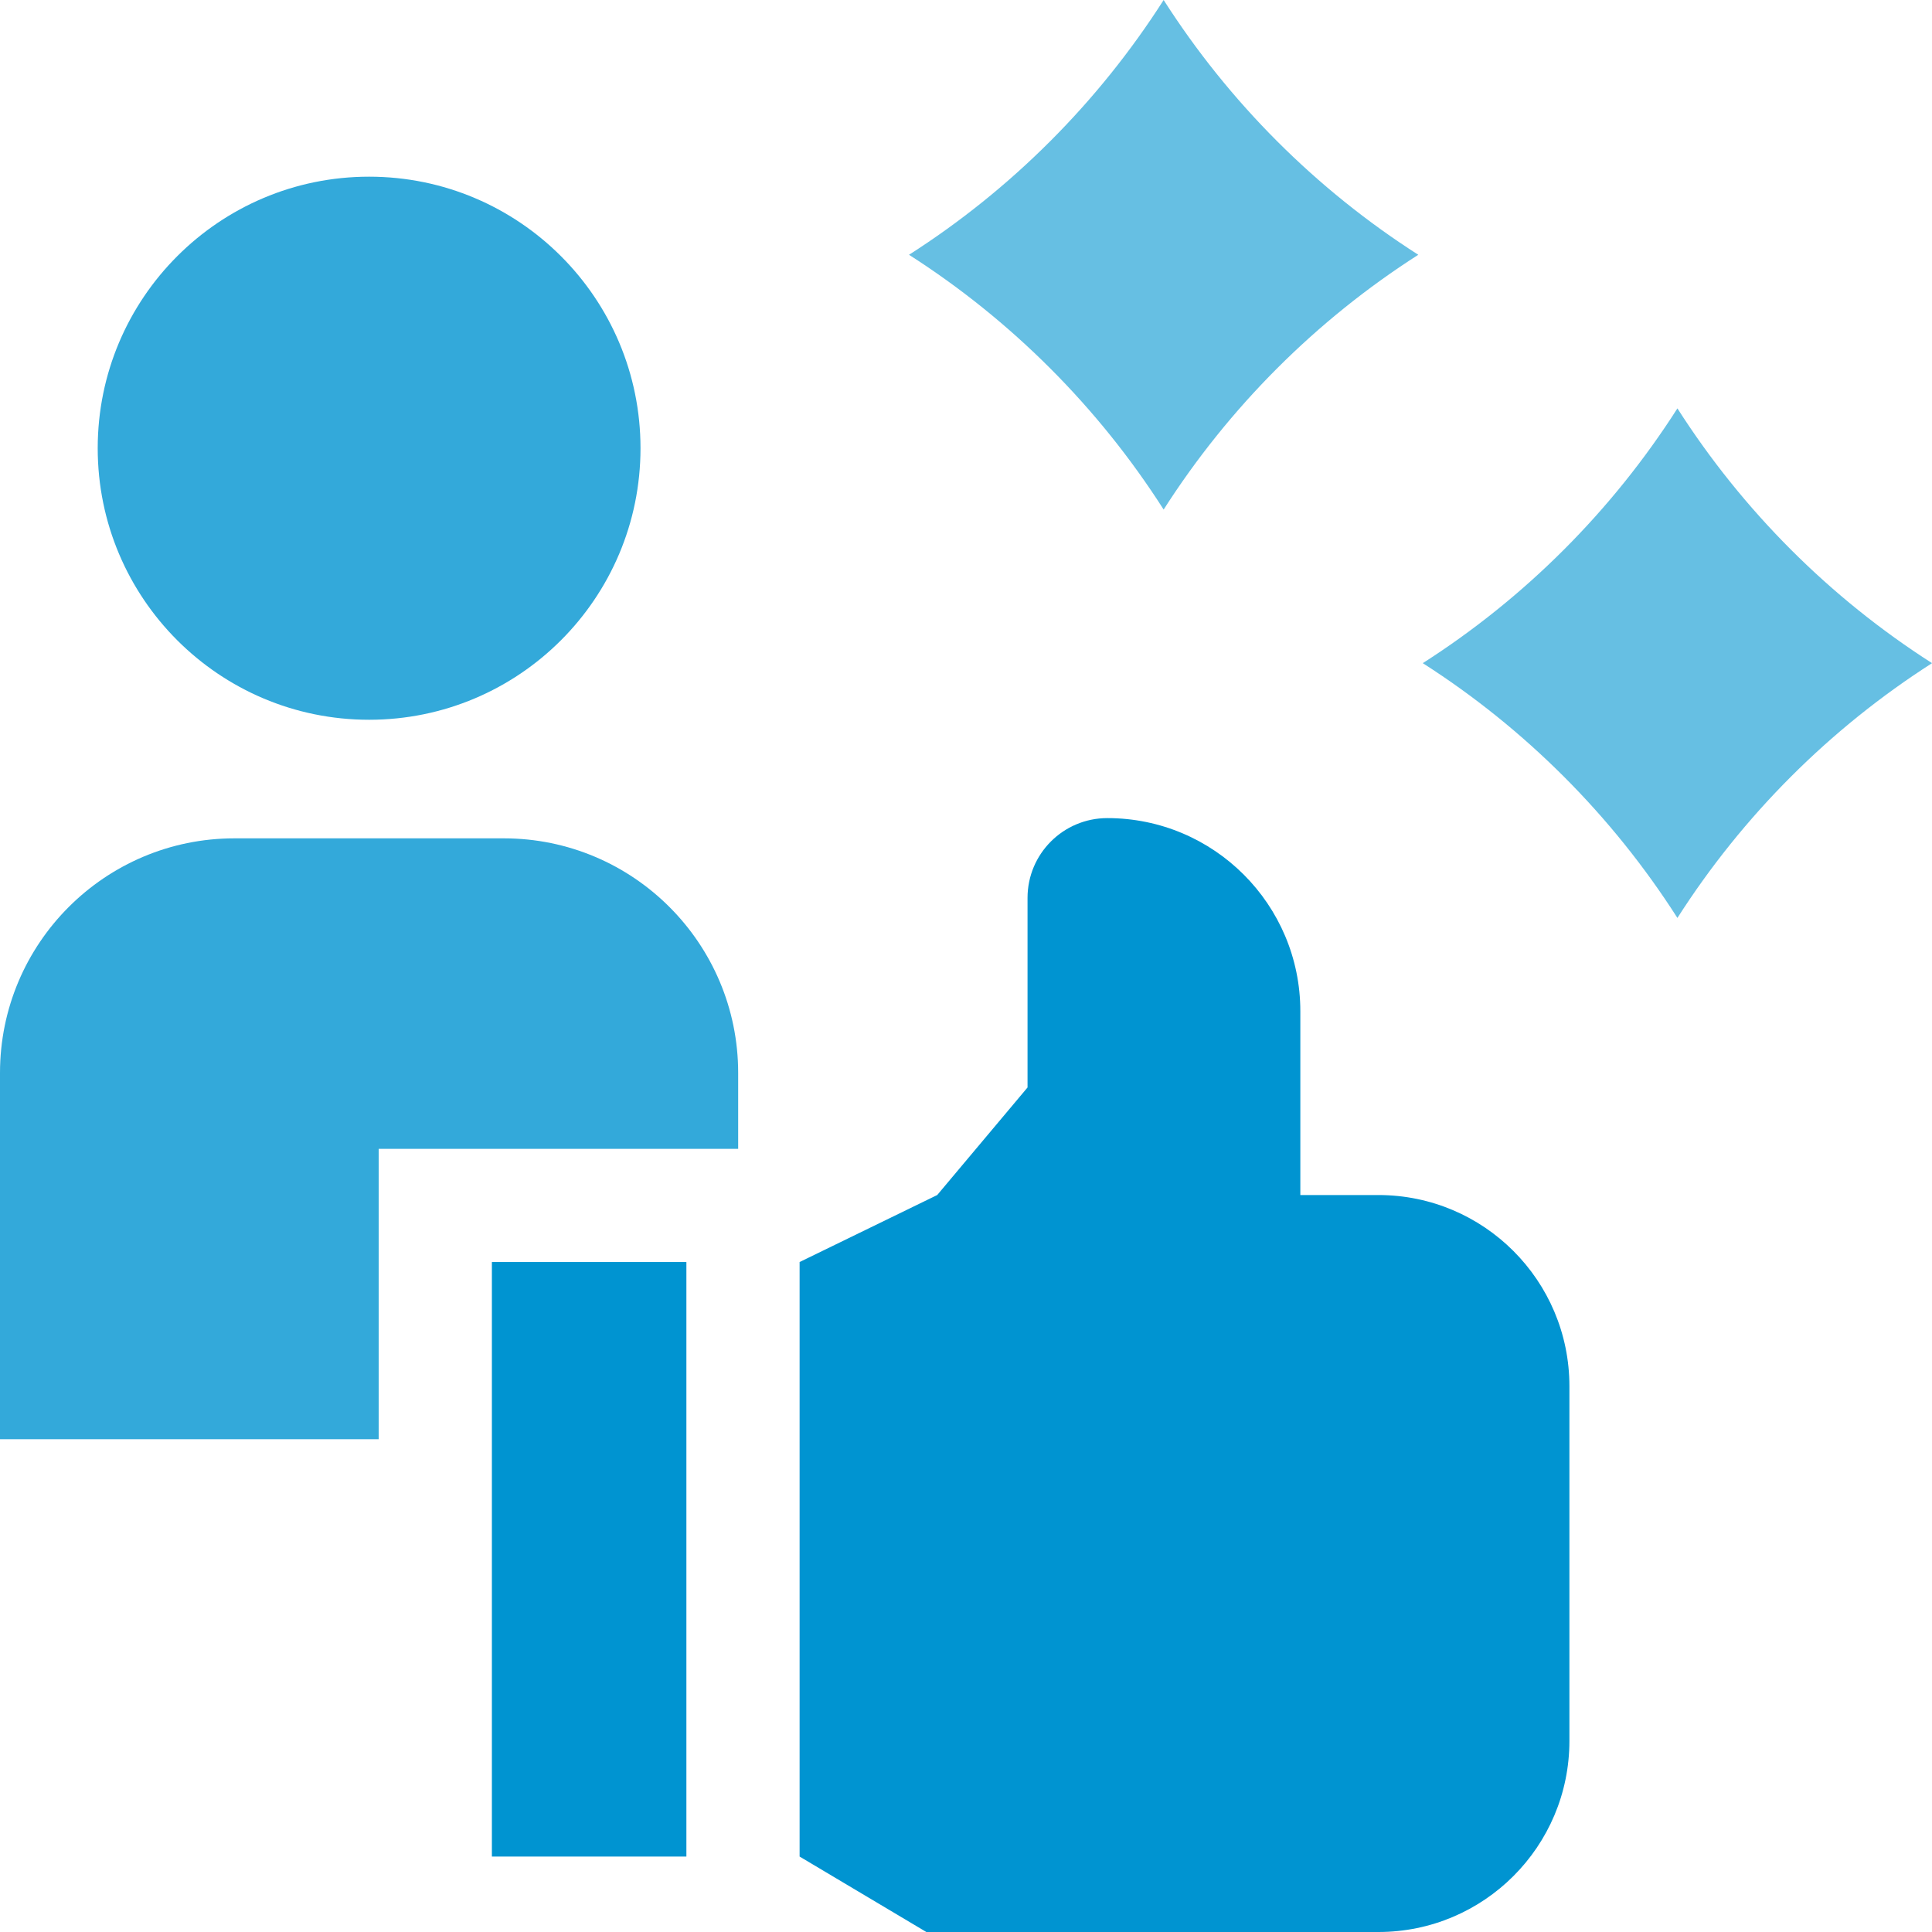 <svg width="40" height="40" viewBox="0 0 40 40" fill="none" xmlns="http://www.w3.org/2000/svg">
<g clip-path="url(#clip0_2758_1192)">
<path d="M7.84 23.786H15.283V22.214C15.283 19.532 13.11 17.357 10.43 17.357H4.854C2.173 17.357 0 19.532 0 22.214V29.797H7.84V23.786Z" fill="#33A9DA"/>
<path d="M7.642 14.902C10.745 14.902 13.261 12.385 13.261 9.28C13.261 6.175 10.745 3.658 7.642 3.658C4.539 3.658 2.023 6.175 2.023 9.28C2.023 12.385 4.539 14.902 7.642 14.902Z" fill="#33A9DA"/>
<path d="M10.184 26.129H14.211V38.438H10.184V26.129Z" fill="#0094D1"/>
<path d="M28.538 24.742H26.922V20.936C26.922 18.728 25.133 16.938 22.926 16.938C22.014 16.938 21.274 17.677 21.274 18.59V22.515L19.404 24.742L16.555 26.129V38.438L19.179 40H28.538C30.722 40 32.493 38.229 32.493 36.043V28.7C32.493 26.514 30.722 24.742 28.538 24.742Z" fill="#0094D1"/>
<path d="M18.82 5.275C20.937 6.628 22.74 8.432 24.092 10.55C25.445 8.432 27.248 6.628 29.364 5.275C27.248 3.922 25.445 2.118 24.092 0C22.74 2.118 20.937 3.922 18.82 5.275Z" fill="#66BFE3"/>
<path d="M40.001 13.73C37.885 12.377 36.082 10.573 34.729 8.455C33.377 10.573 31.574 12.377 29.457 13.73C31.574 15.083 33.377 16.887 34.729 19.005C36.082 16.887 37.885 15.083 40.001 13.73Z" fill="#66BFE3"/>
</g>
<defs>
<clipPath id="clip0_2758_1192">
<rect width="40.001" height="40" fill="white"/>
</clipPath>
</defs>
</svg>
